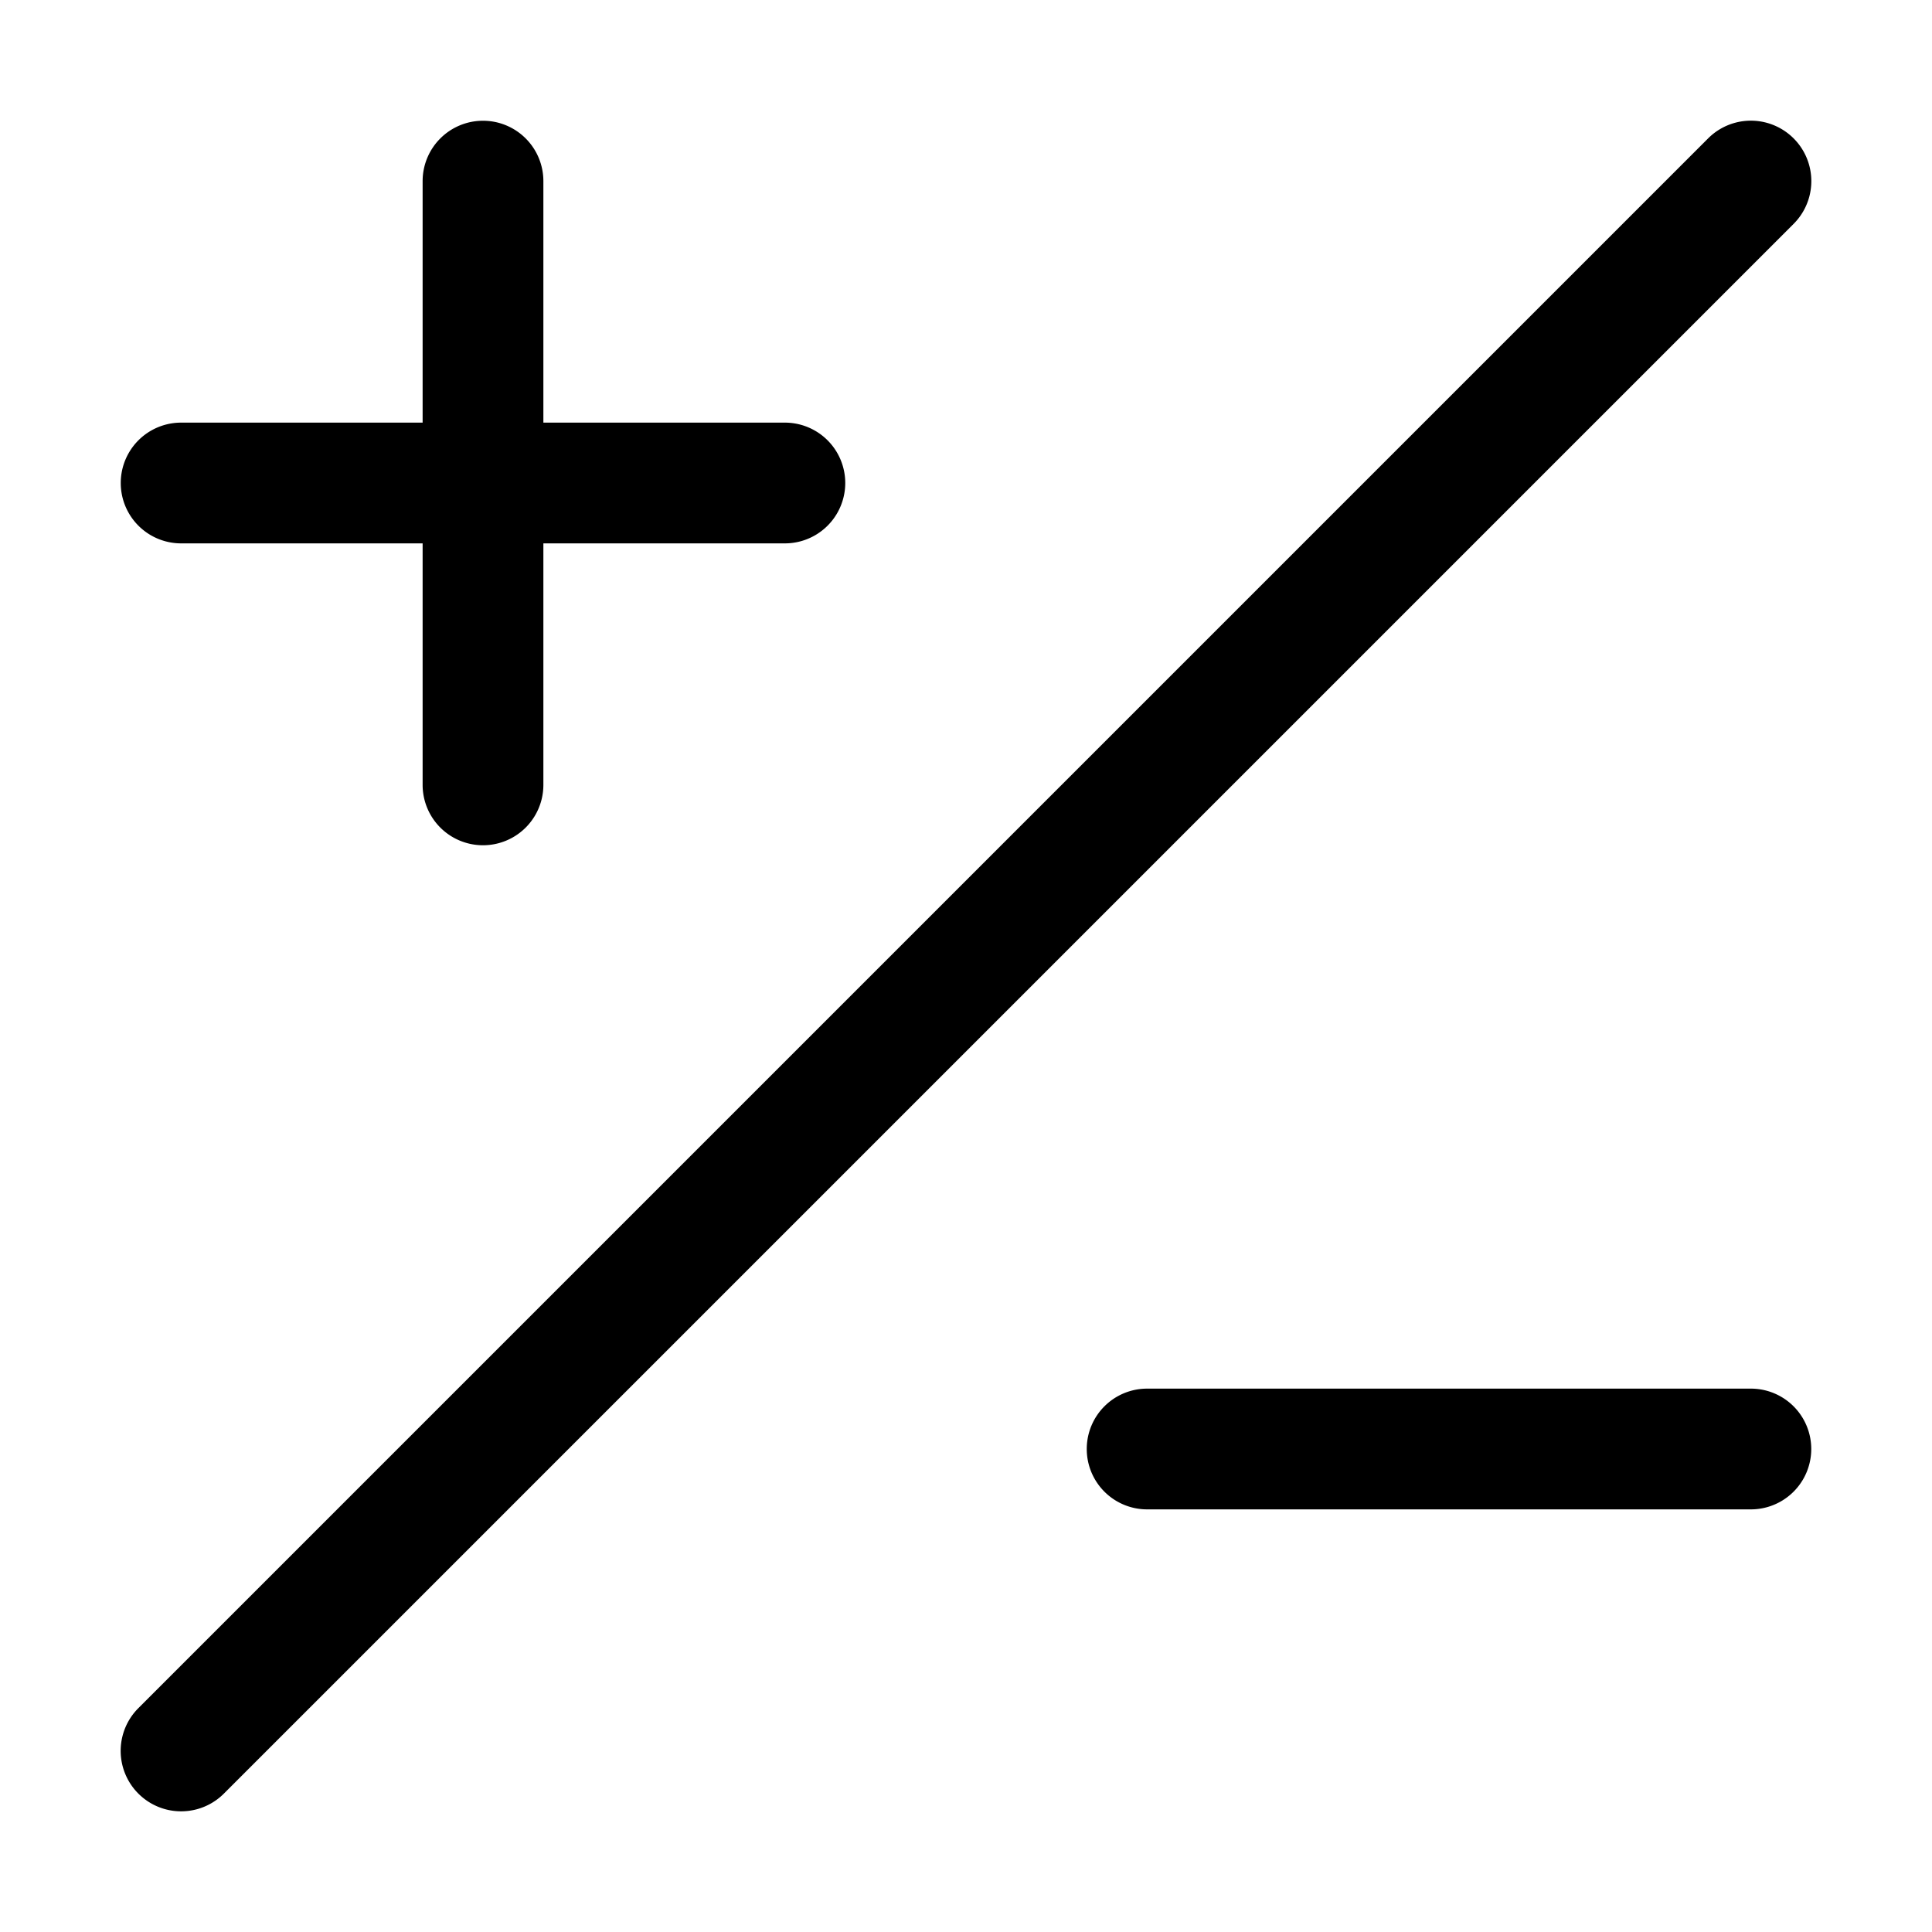 <svg xmlns="http://www.w3.org/2000/svg" width="16" height="16" fill="currentColor" class="bi bi-plus-slash-minus" viewBox="0 0 16 16">
  <path d="m1.854 14.854 13-13a.5.5 0 0 0-.708-.708l-13 13a.5.5 0 0 0 .708.708M4 1a.5.5 0 0 1 .5.5v2h2a.5.5 0 0 1 0 1h-2v2a.5.5 0 0 1-1 0v-2h-2a.5.5 0 0 1 0-1h2v-2A.5.5 0 0 1 4 1m5 11a.5.5 0 0 1 .5-.5h5a.5.5 0 0 1 0 1h-5A.5.5 0 0 1 9 12"/>
</svg>